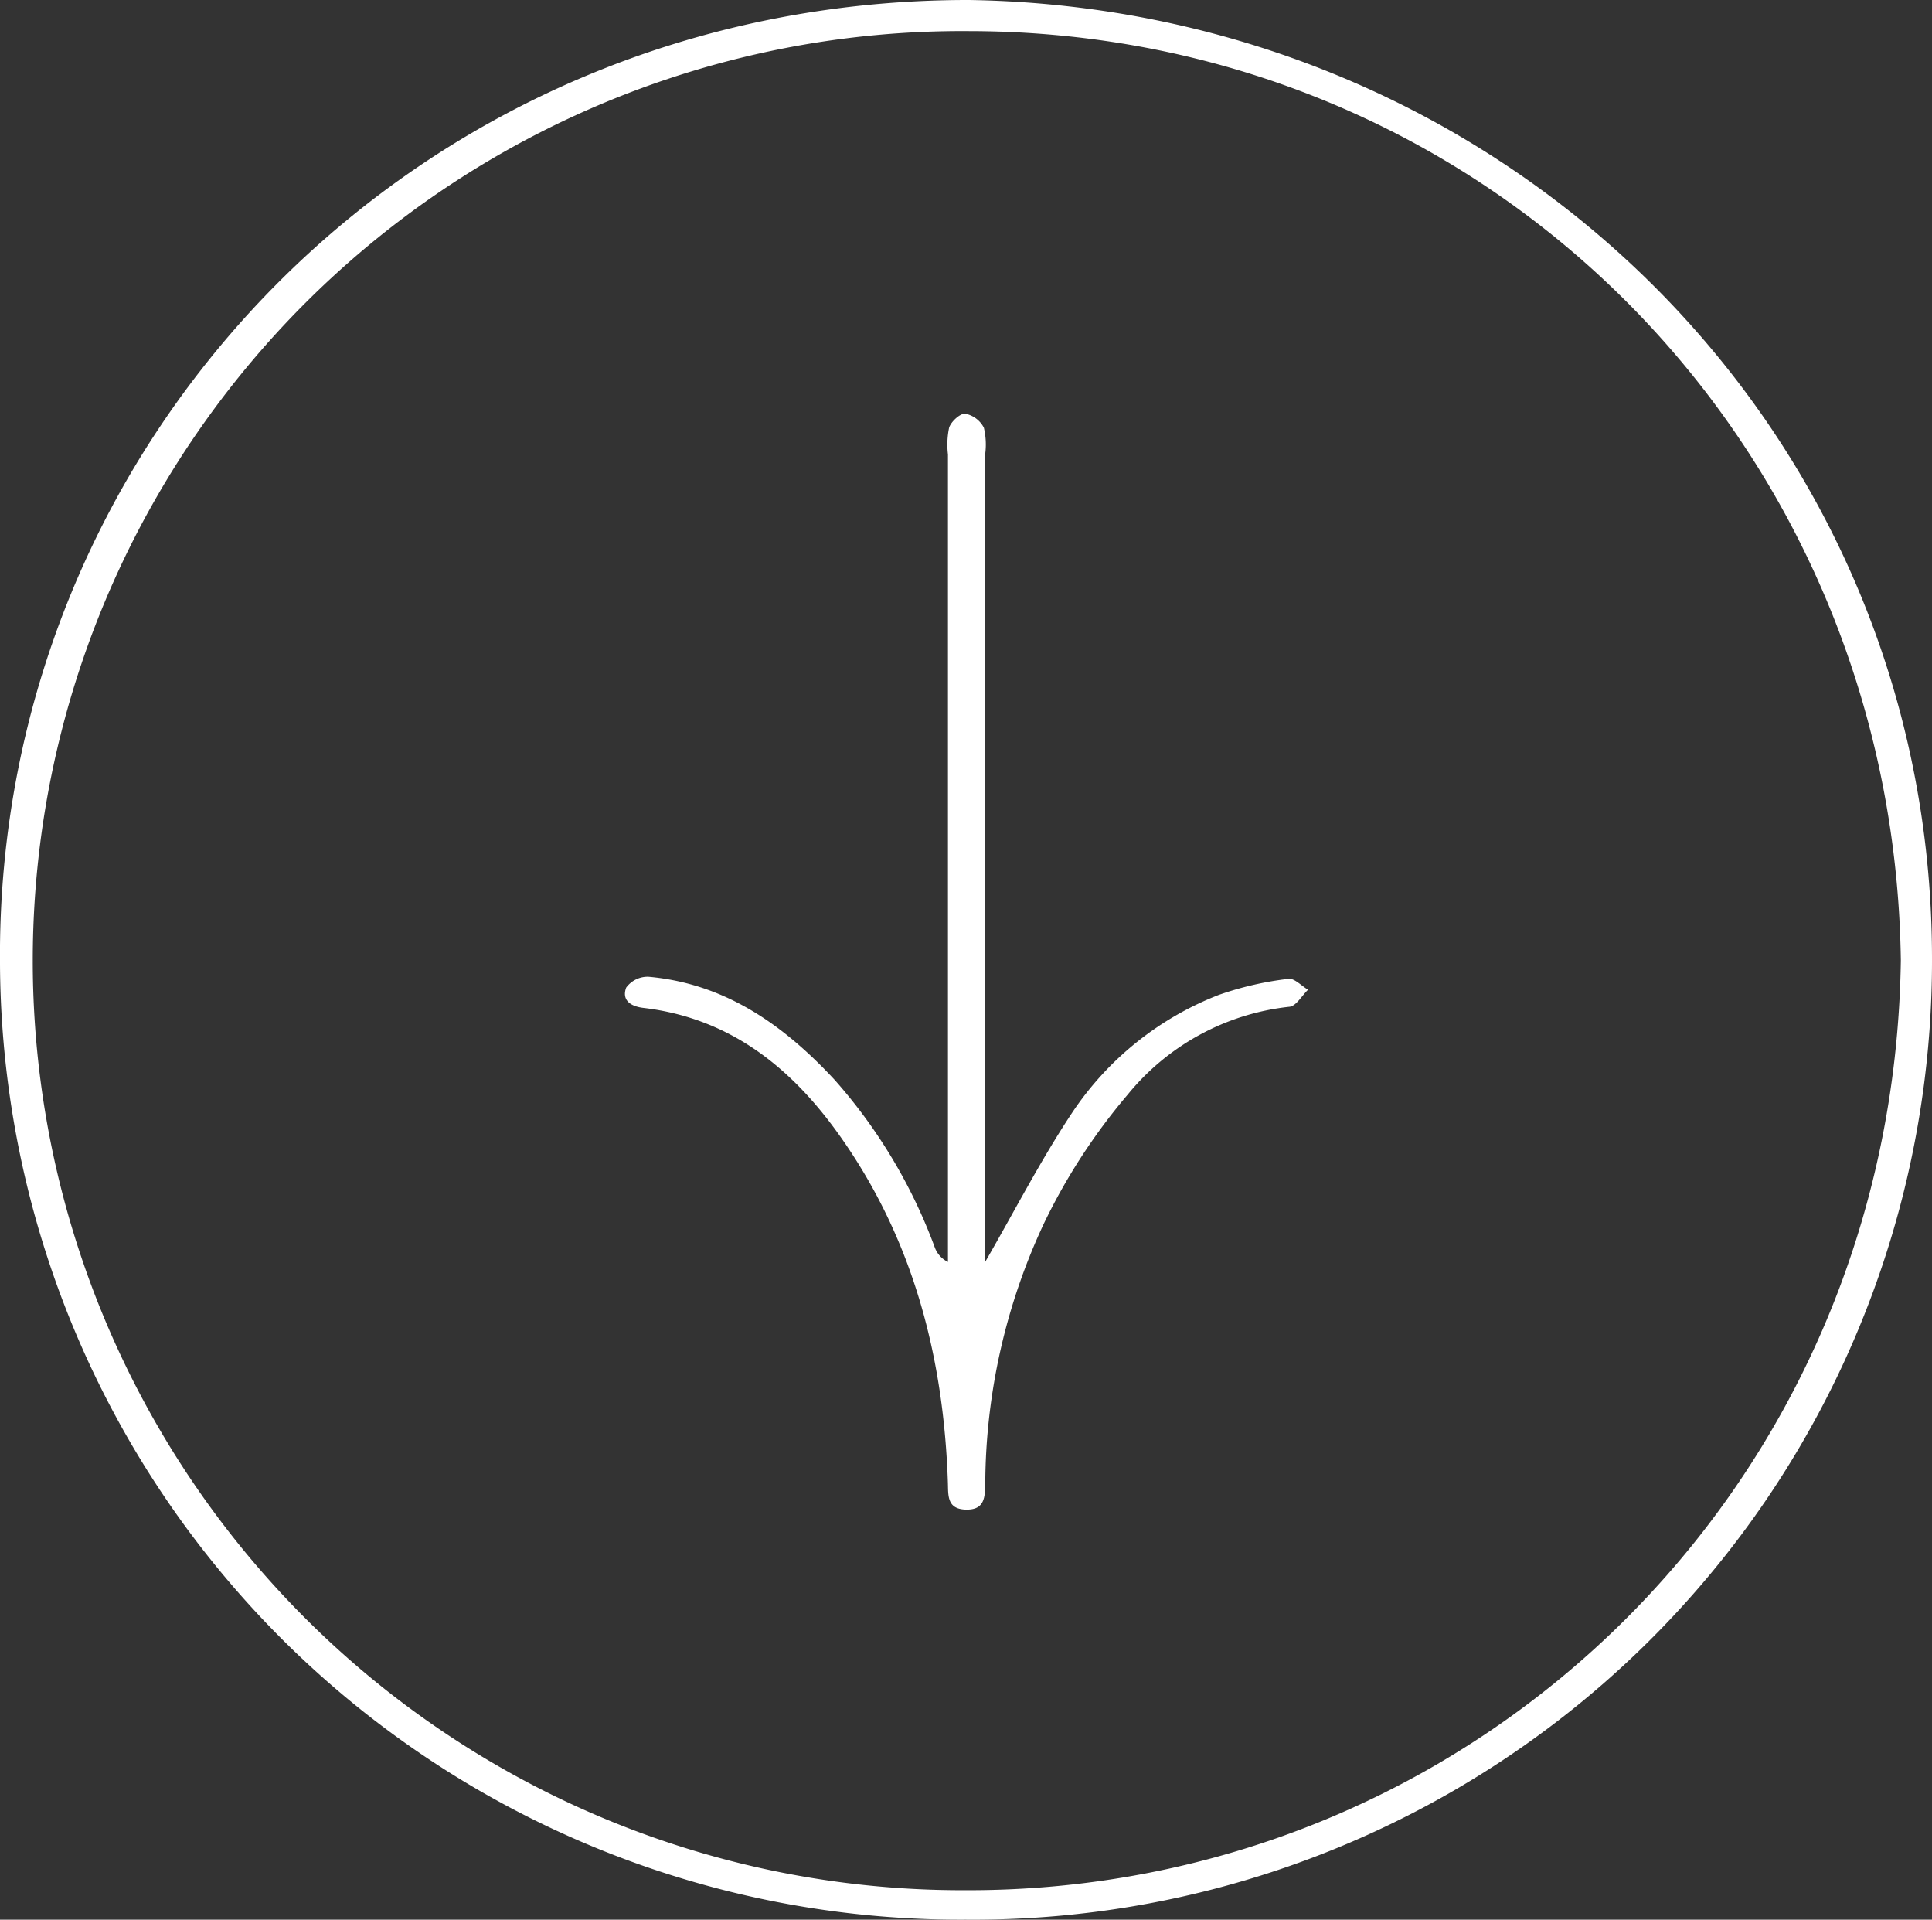 <?xml version="1.0" encoding="UTF-8"?> <svg xmlns="http://www.w3.org/2000/svg" xmlns:xlink="http://www.w3.org/1999/xlink" id="Group_8" data-name="Group 8" width="129.434" height="128.584" viewBox="0 0 129.434 128.584"><rect x="0" y="0" width="129.434" height="128.584" fill="#333333" stroke="none"/><defs><clipPath id="clip-path"><rect id="Rectangle_5" data-name="Rectangle 5" width="129.434" height="128.584" fill="none"></rect></clipPath></defs><g id="Group_7" data-name="Group 7" clip-path="url(#clip-path)"><path id="Path_6" data-name="Path 6" d="M64.911,0c35.792.539,64.6,28.629,64.523,64.357a64.225,64.225,0,0,1-64.743,64.226A64.331,64.331,0,0,1,0,64.589C-.328,29.332,28.029-.026,64.911,0m62.435,64.293C126.854,29.61,99.607,2.117,64.913,2.083a62.265,62.265,0,1,0-.243,124.528c33.988.111,62.188-26.862,62.677-62.317" transform="translate(0 0)" fill="#fff"></path><path id="Path_7" data-name="Path 7" d="M87.028,98.445c1.984-3.438,3.727-6.831,5.822-9.989a20.879,20.879,0,0,1,9.833-7.9,21.566,21.566,0,0,1,4.661-1.074c.391-.061.875.469,1.315.728-.414.4-.8,1.1-1.248,1.142a16.215,16.215,0,0,0-10.848,5.9,40.21,40.21,0,0,0-5.588,8.592,41.506,41.506,0,0,0-3.94,17.383c-.021.924,0,1.856-1.332,1.805-1.243-.047-1.144-.962-1.172-1.8-.279-8.378-2.3-16.225-7.187-23.16-3.248-4.607-7.373-7.952-13.2-8.643-.873-.1-1.478-.517-1.166-1.361a1.789,1.789,0,0,1,1.486-.728c5.168.457,9.1,3.263,12.488,6.917a35.351,35.351,0,0,1,6.7,11.212,1.748,1.748,0,0,0,.883.975V96.42q0-26.032,0-52.064a5.539,5.539,0,0,1,.082-1.812c.147-.406.736-.947,1.08-.915a1.79,1.79,0,0,1,1.243.934,4.859,4.859,0,0,1,.084,1.807q0,25.95,0,51.9Z" transform="translate(-21.027 -13.917)" fill="#fff"></path></g></svg> 